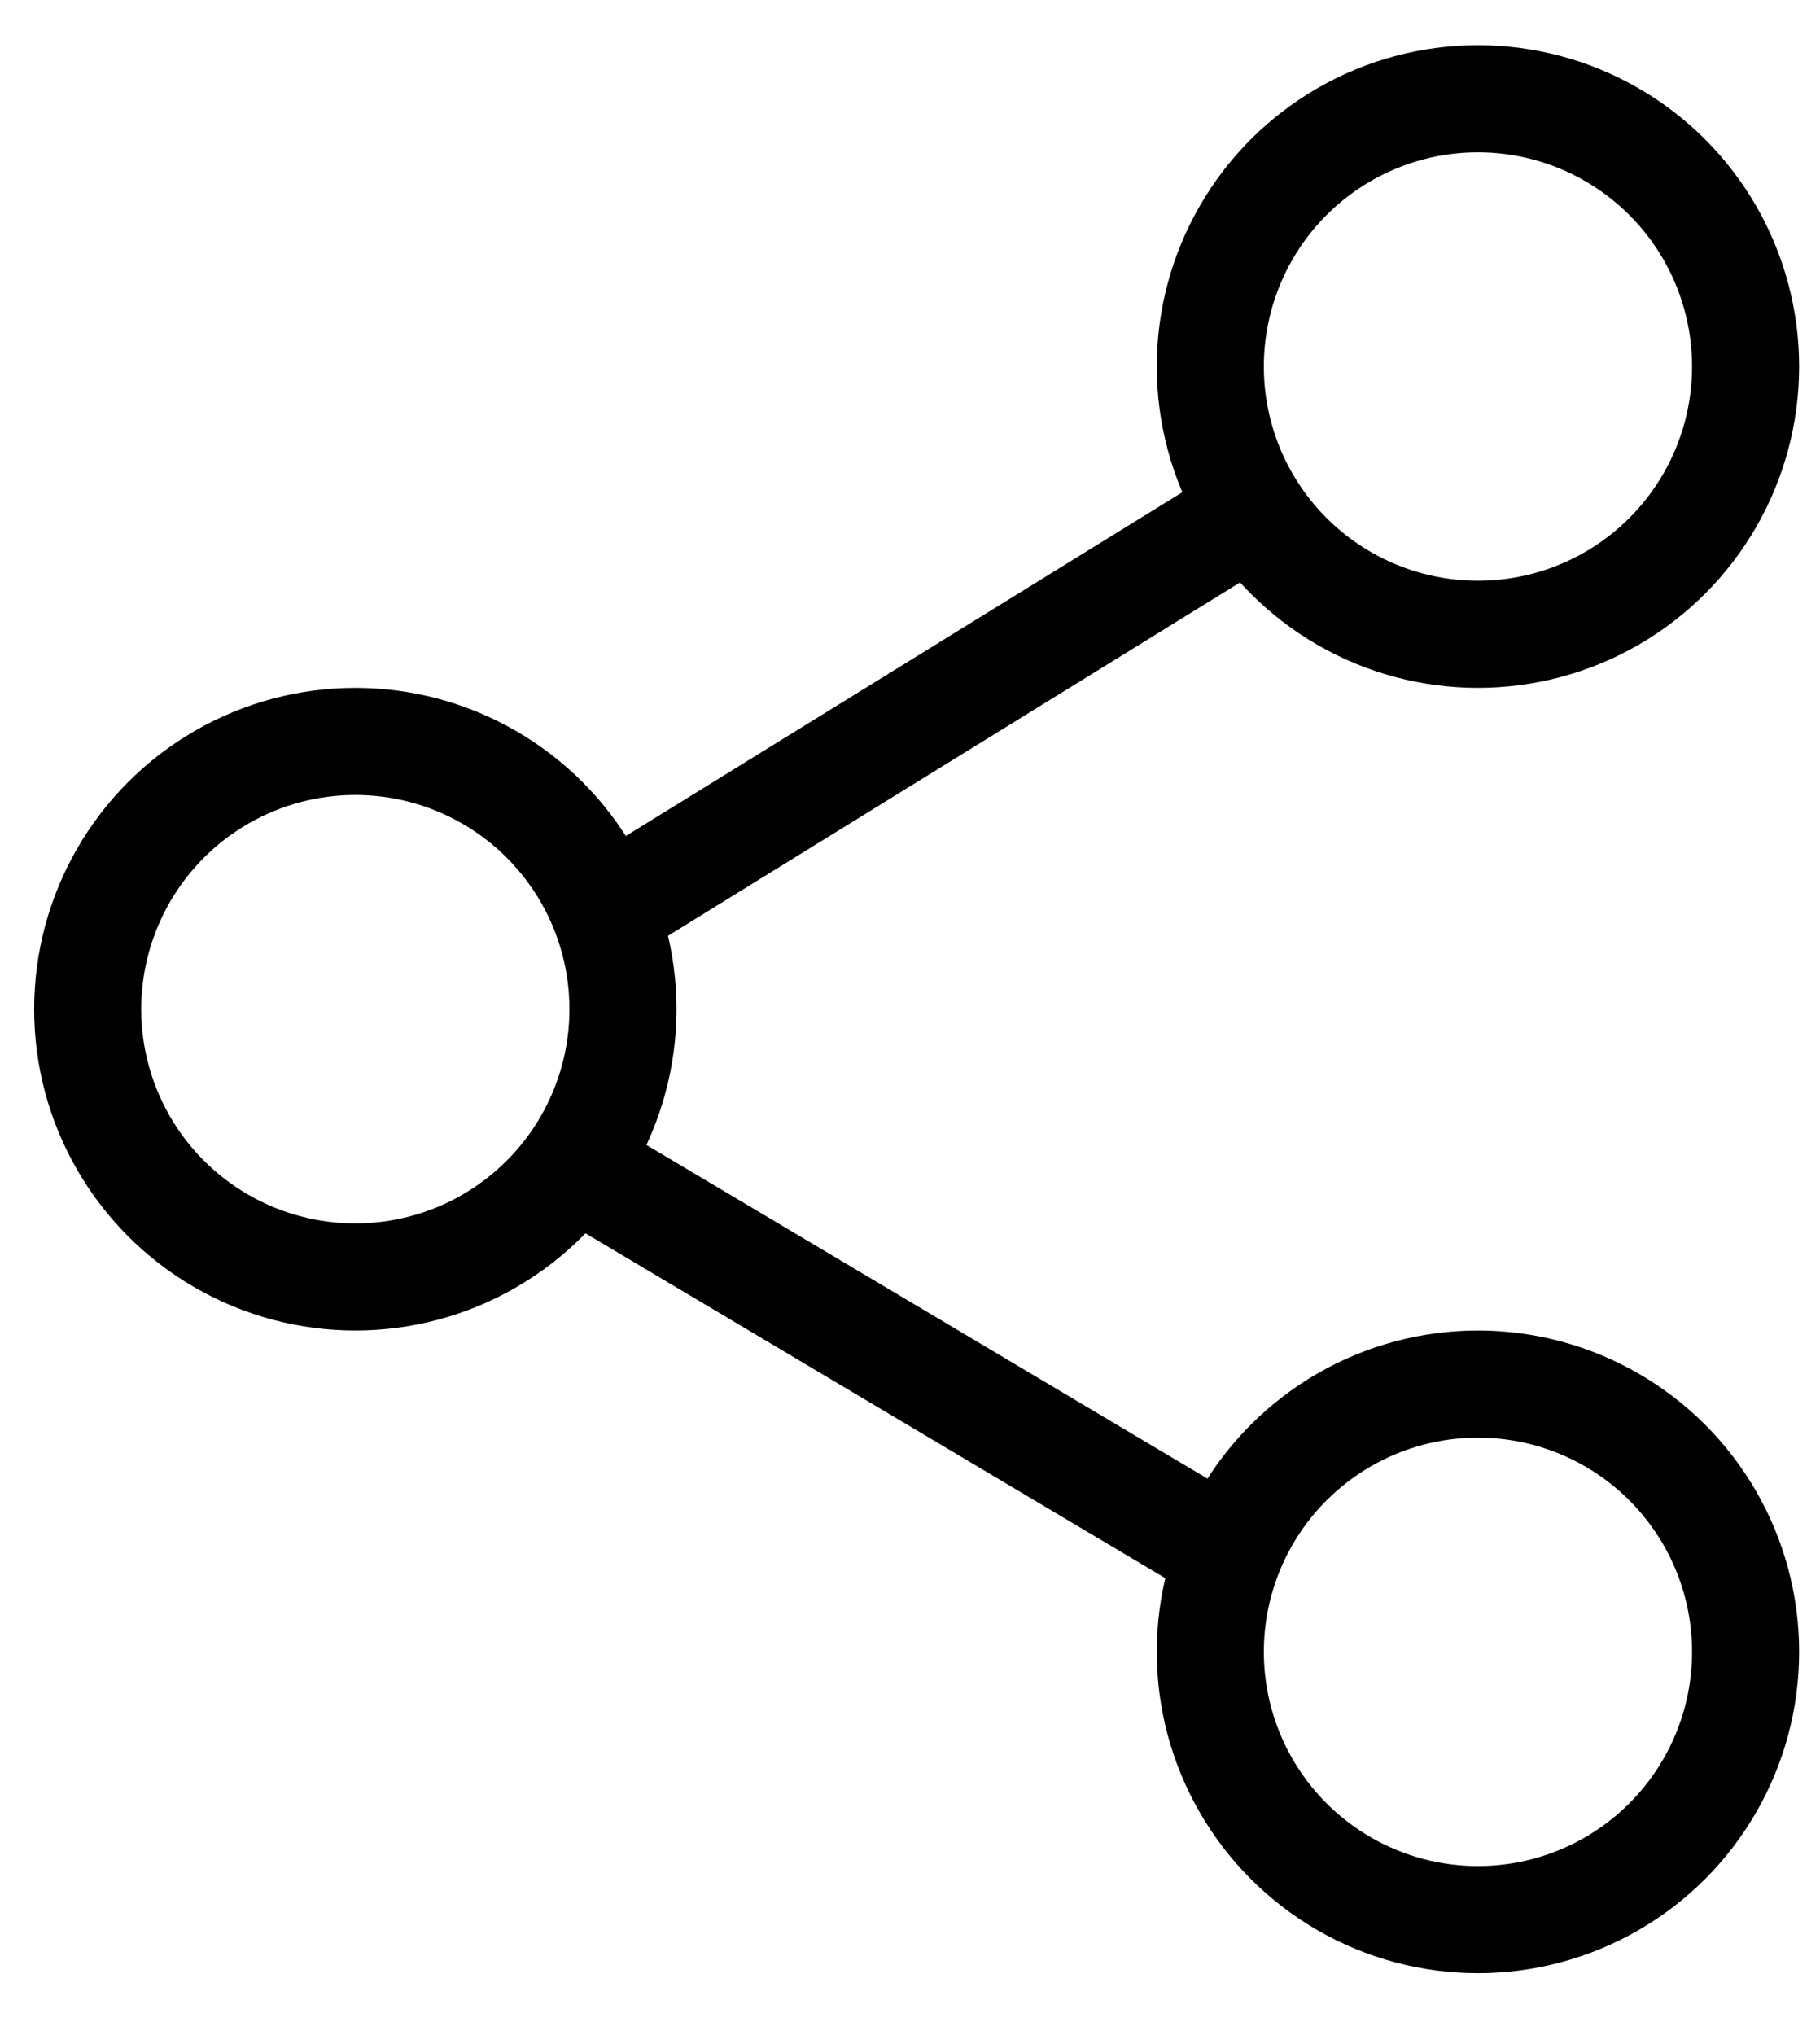 <svg width="17" height="19" viewBox="0 0 17 19" fill="none" xmlns="http://www.w3.org/2000/svg">
<path d="M11.705 4.775L5.793 8.425" stroke="black"/>
<path d="M11.382 14.448L5.41 10.898" stroke="black"/>
<circle cx="13.805" cy="3.422" r="2.5" stroke="black"/>
<circle cx="3.319" cy="9.422" r="2.5" stroke="black"/>
<circle cx="13.805" cy="15.422" r="2.5" stroke="black"/>
</svg>

